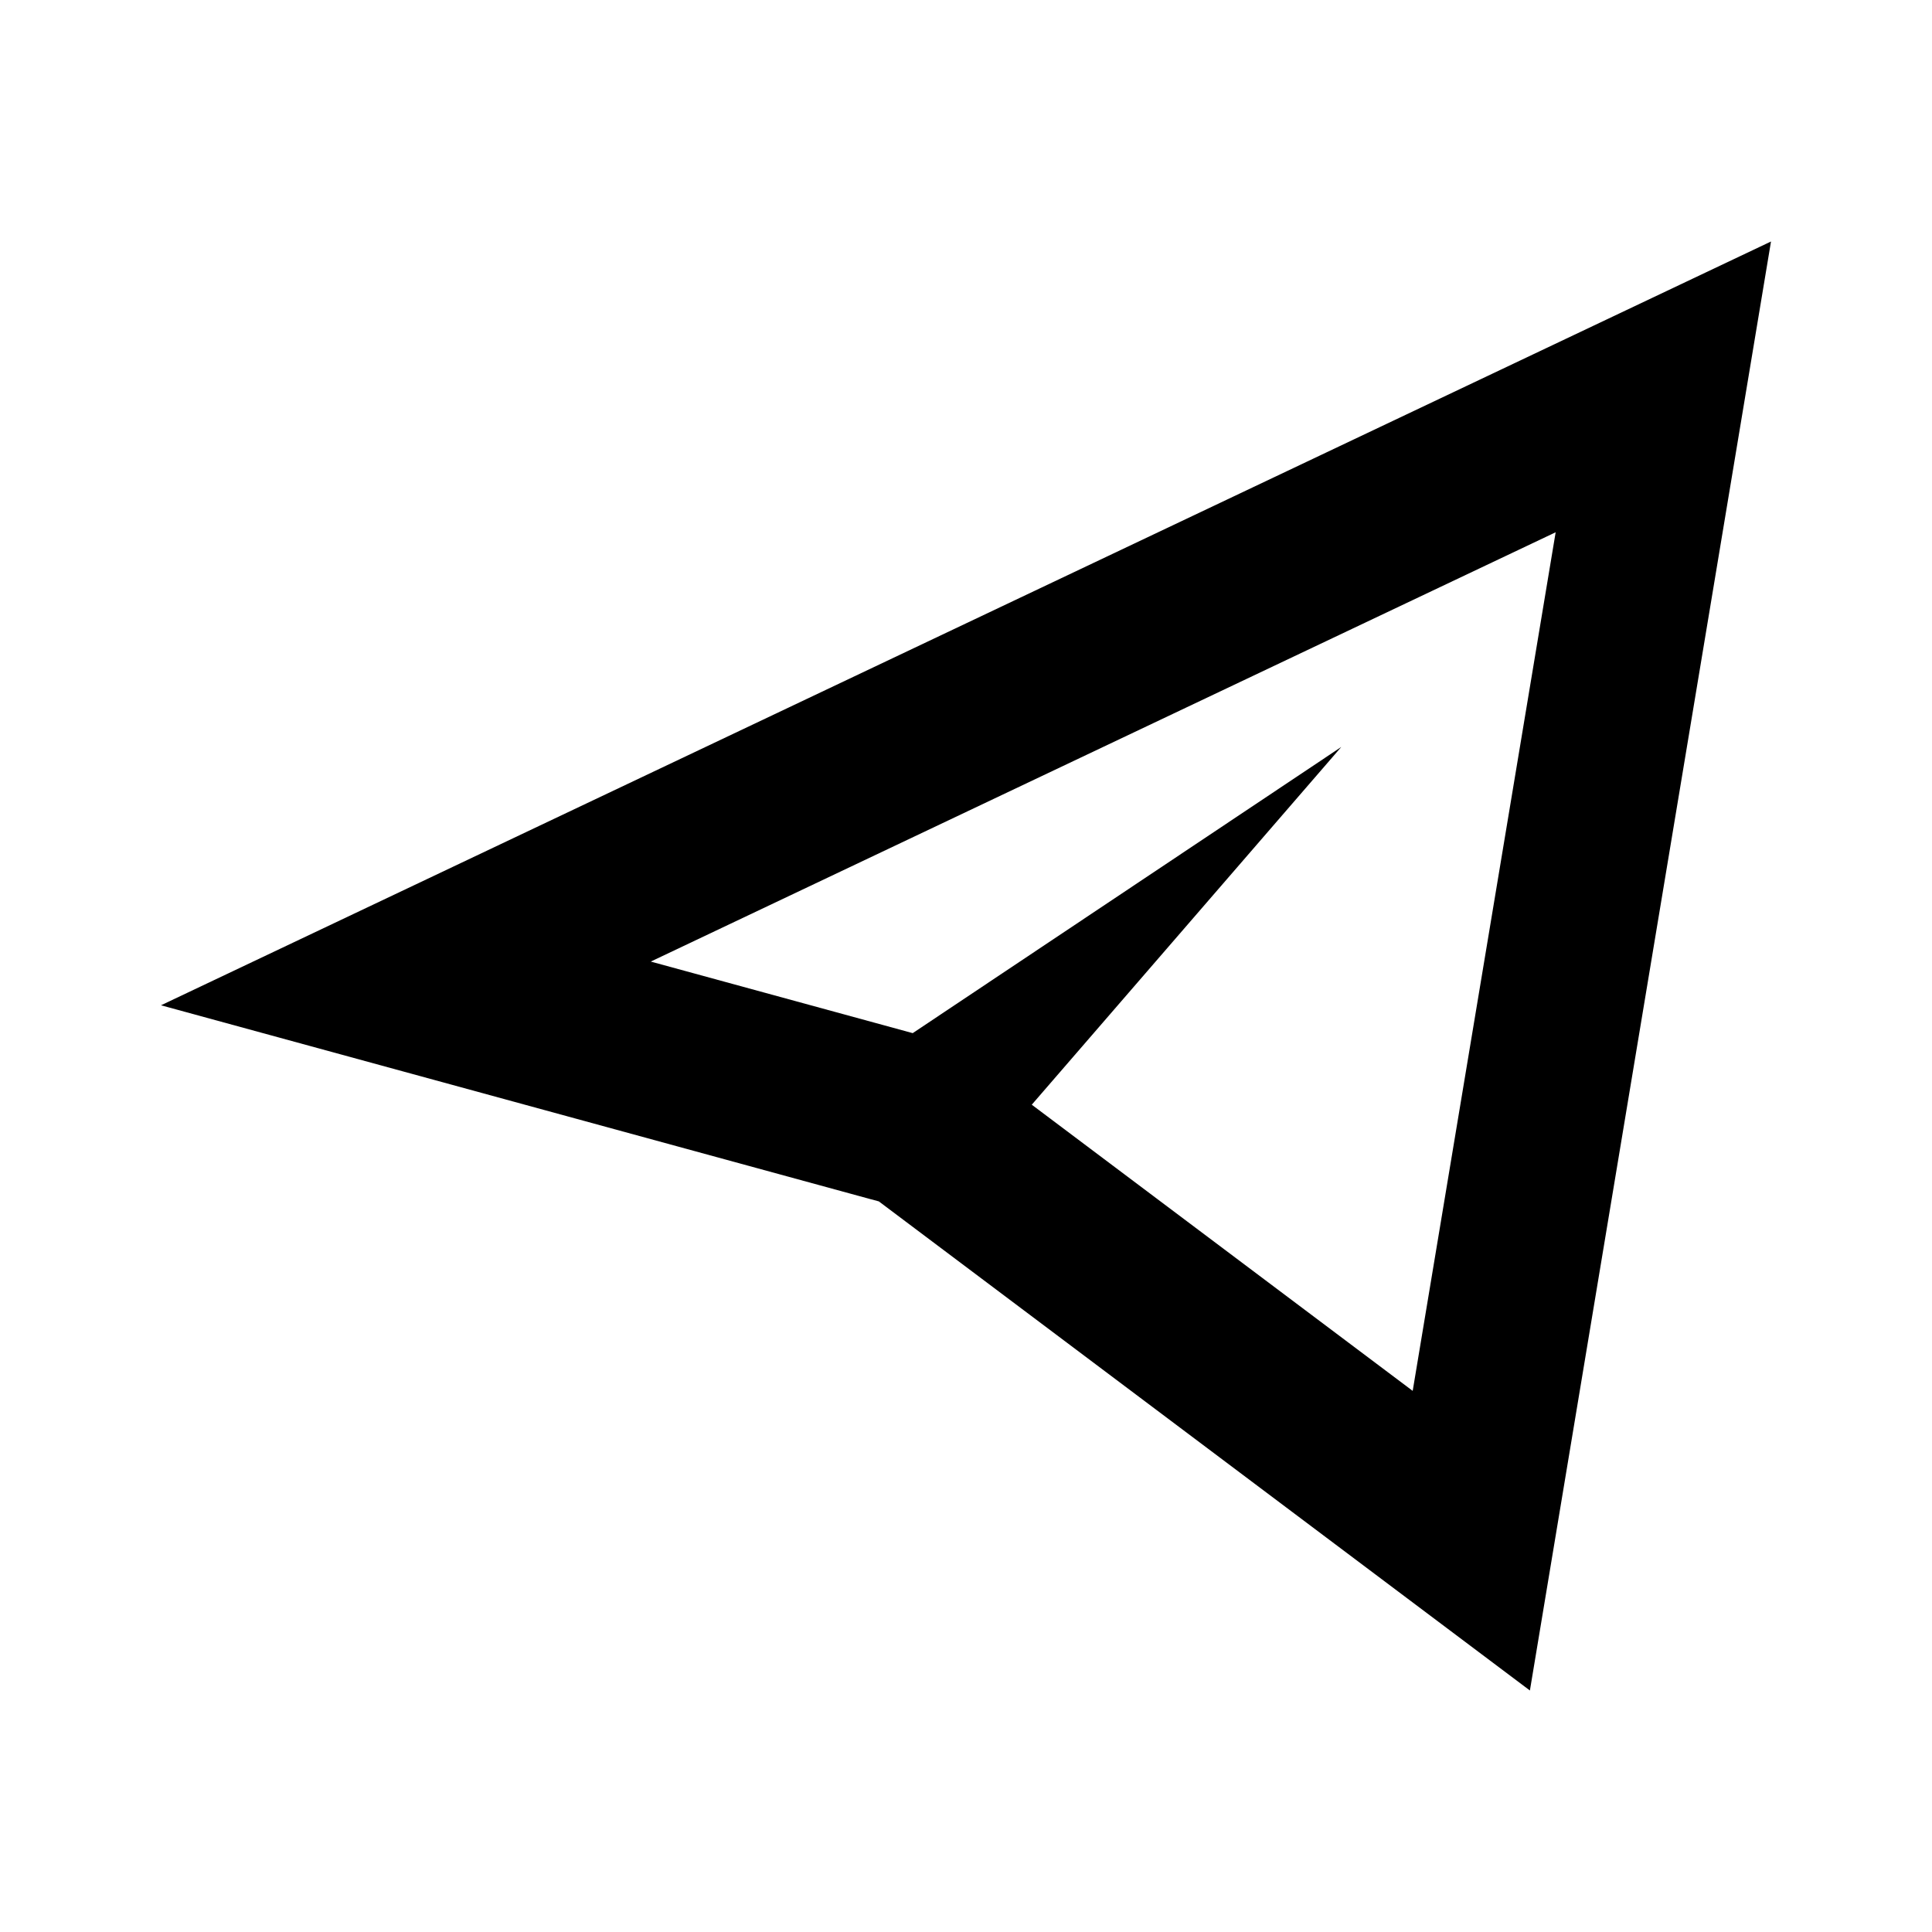 <?xml version="1.0" encoding="UTF-8"?> <svg xmlns="http://www.w3.org/2000/svg" width="24" height="24" viewBox="0 0 24 24" fill="none"><path d="M19.005 21L10.917 14.924L10.82 14.898L2 12.488L22 3L19.005 21ZM8.084 11.945L11.338 12.834L16.662 9.279L12.817 13.723L17.549 17.278L19.325 6.612L8.084 11.945Z" fill="black"></path></svg> 